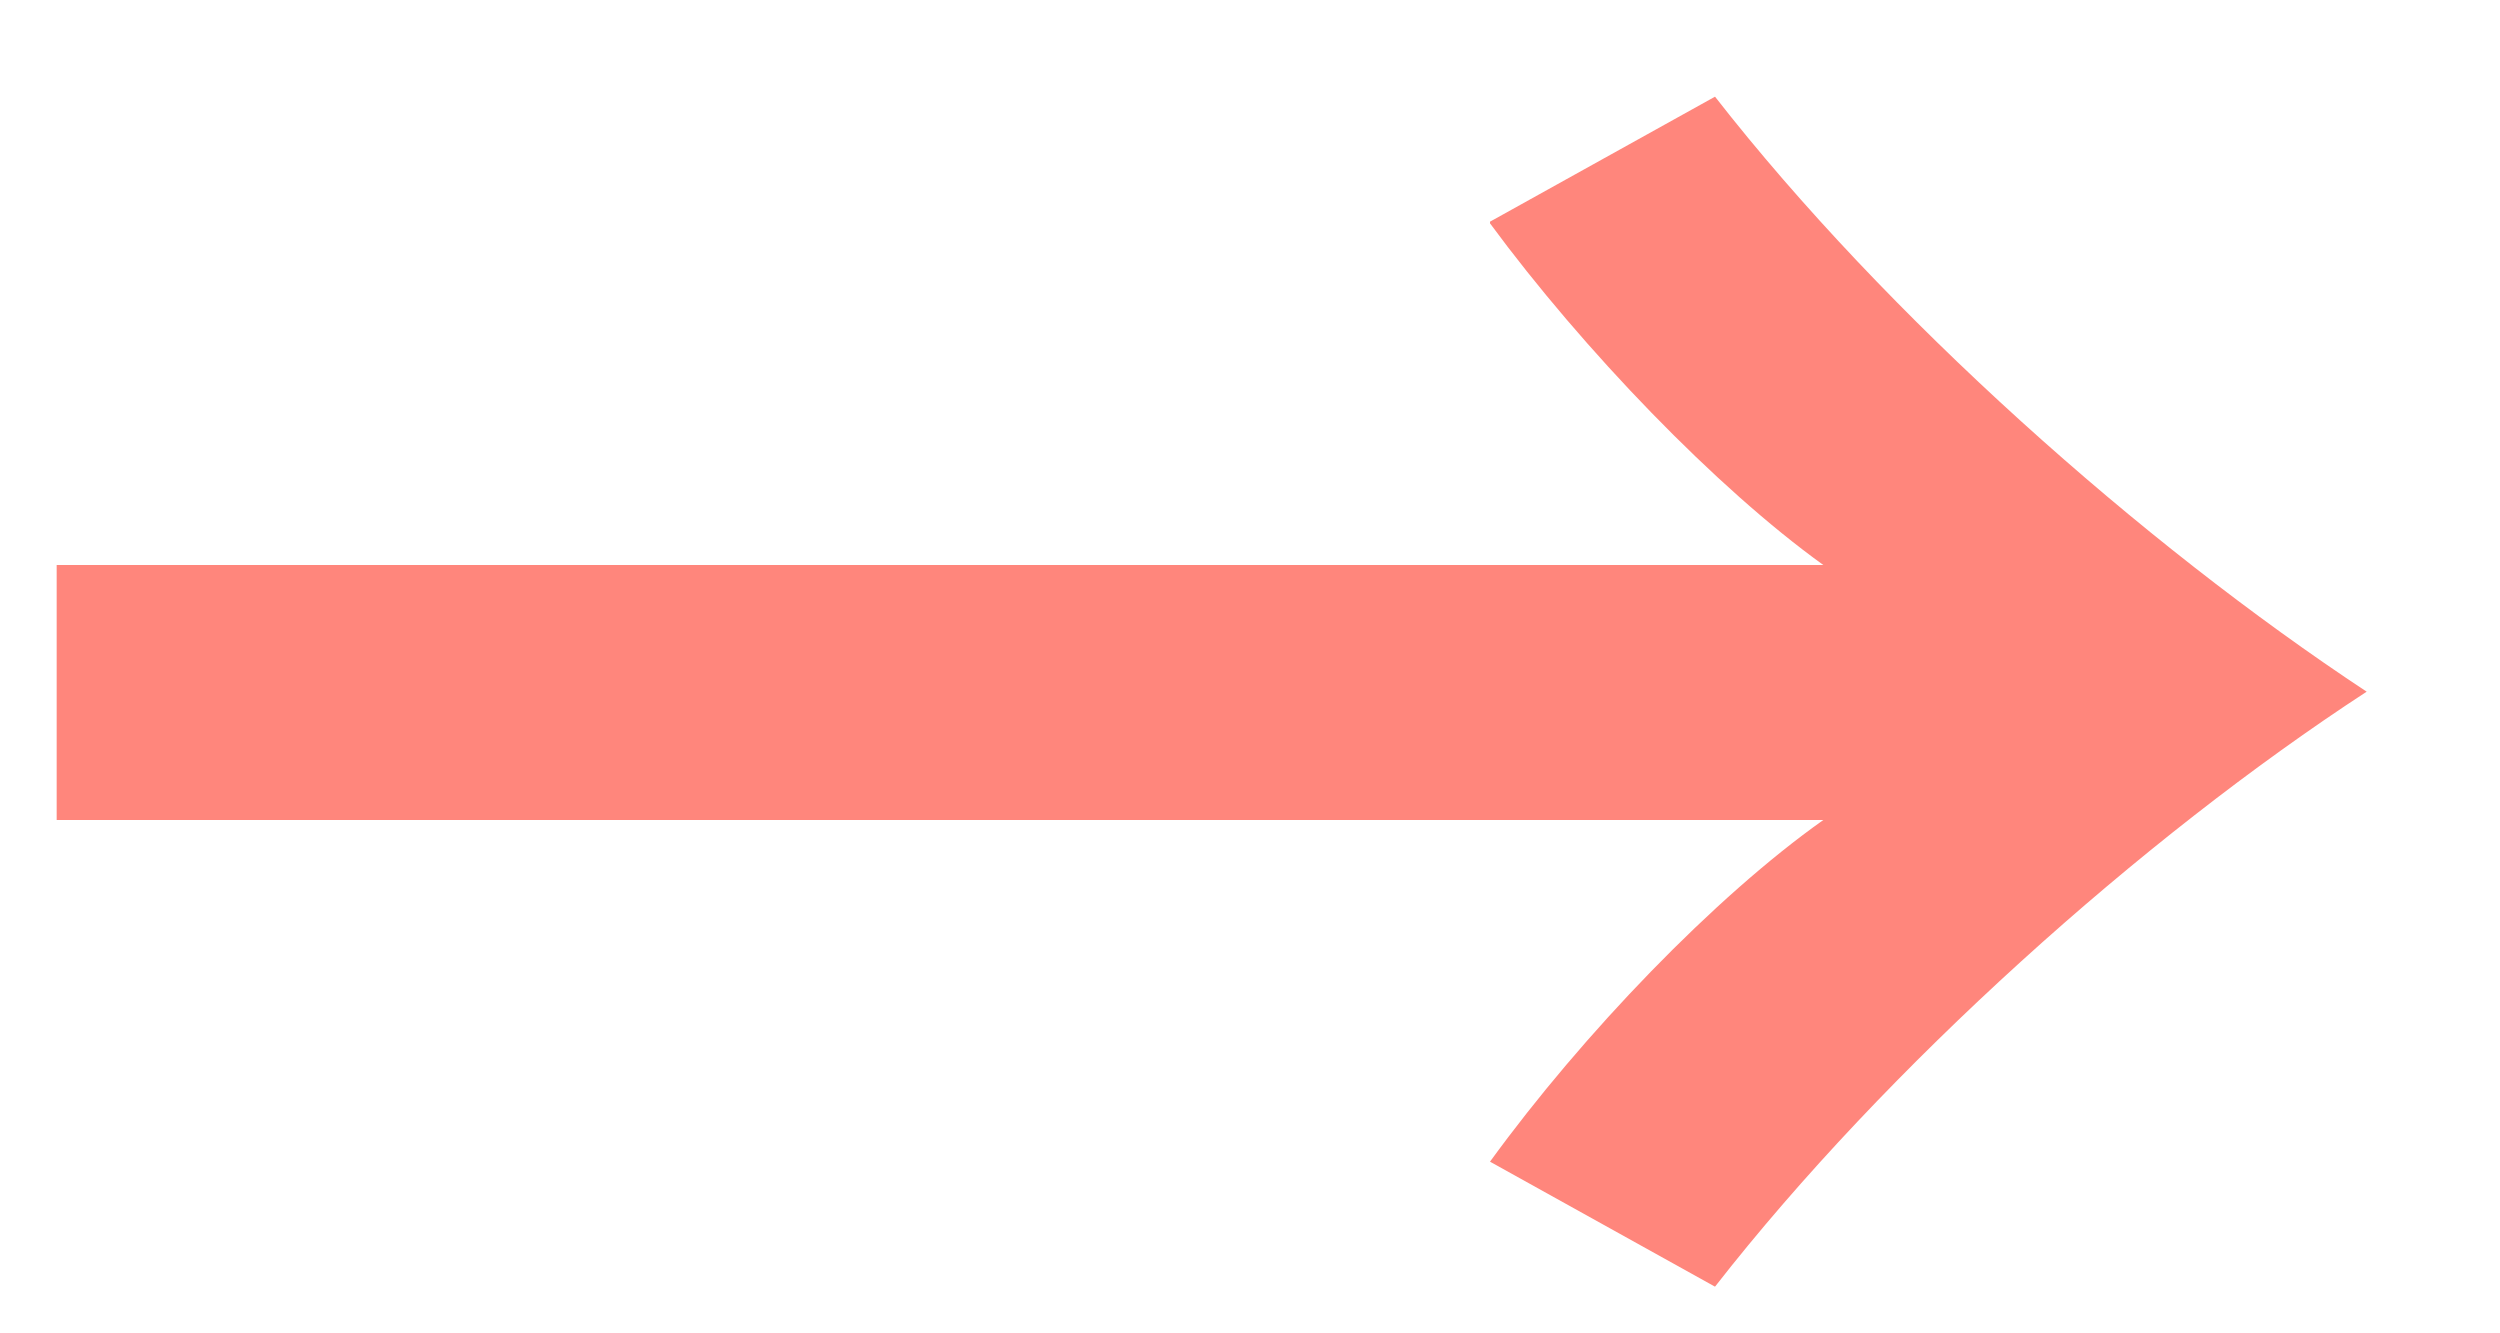 <svg width="15" height="8" fill="none" xmlns="http://www.w3.org/2000/svg"><path d="M8.94 1.33l1.35-.75c1.03 1.32 2.56 2.68 3.91 3.57-1.35.88-2.88 2.25-3.91 3.57l-1.35-.75c.56-.77 1.35-1.59 2-2.05H.34V3.39h10.6c-.64-.46-1.44-1.29-2-2.05v-.01z" fill="#FF867C"/></svg>
